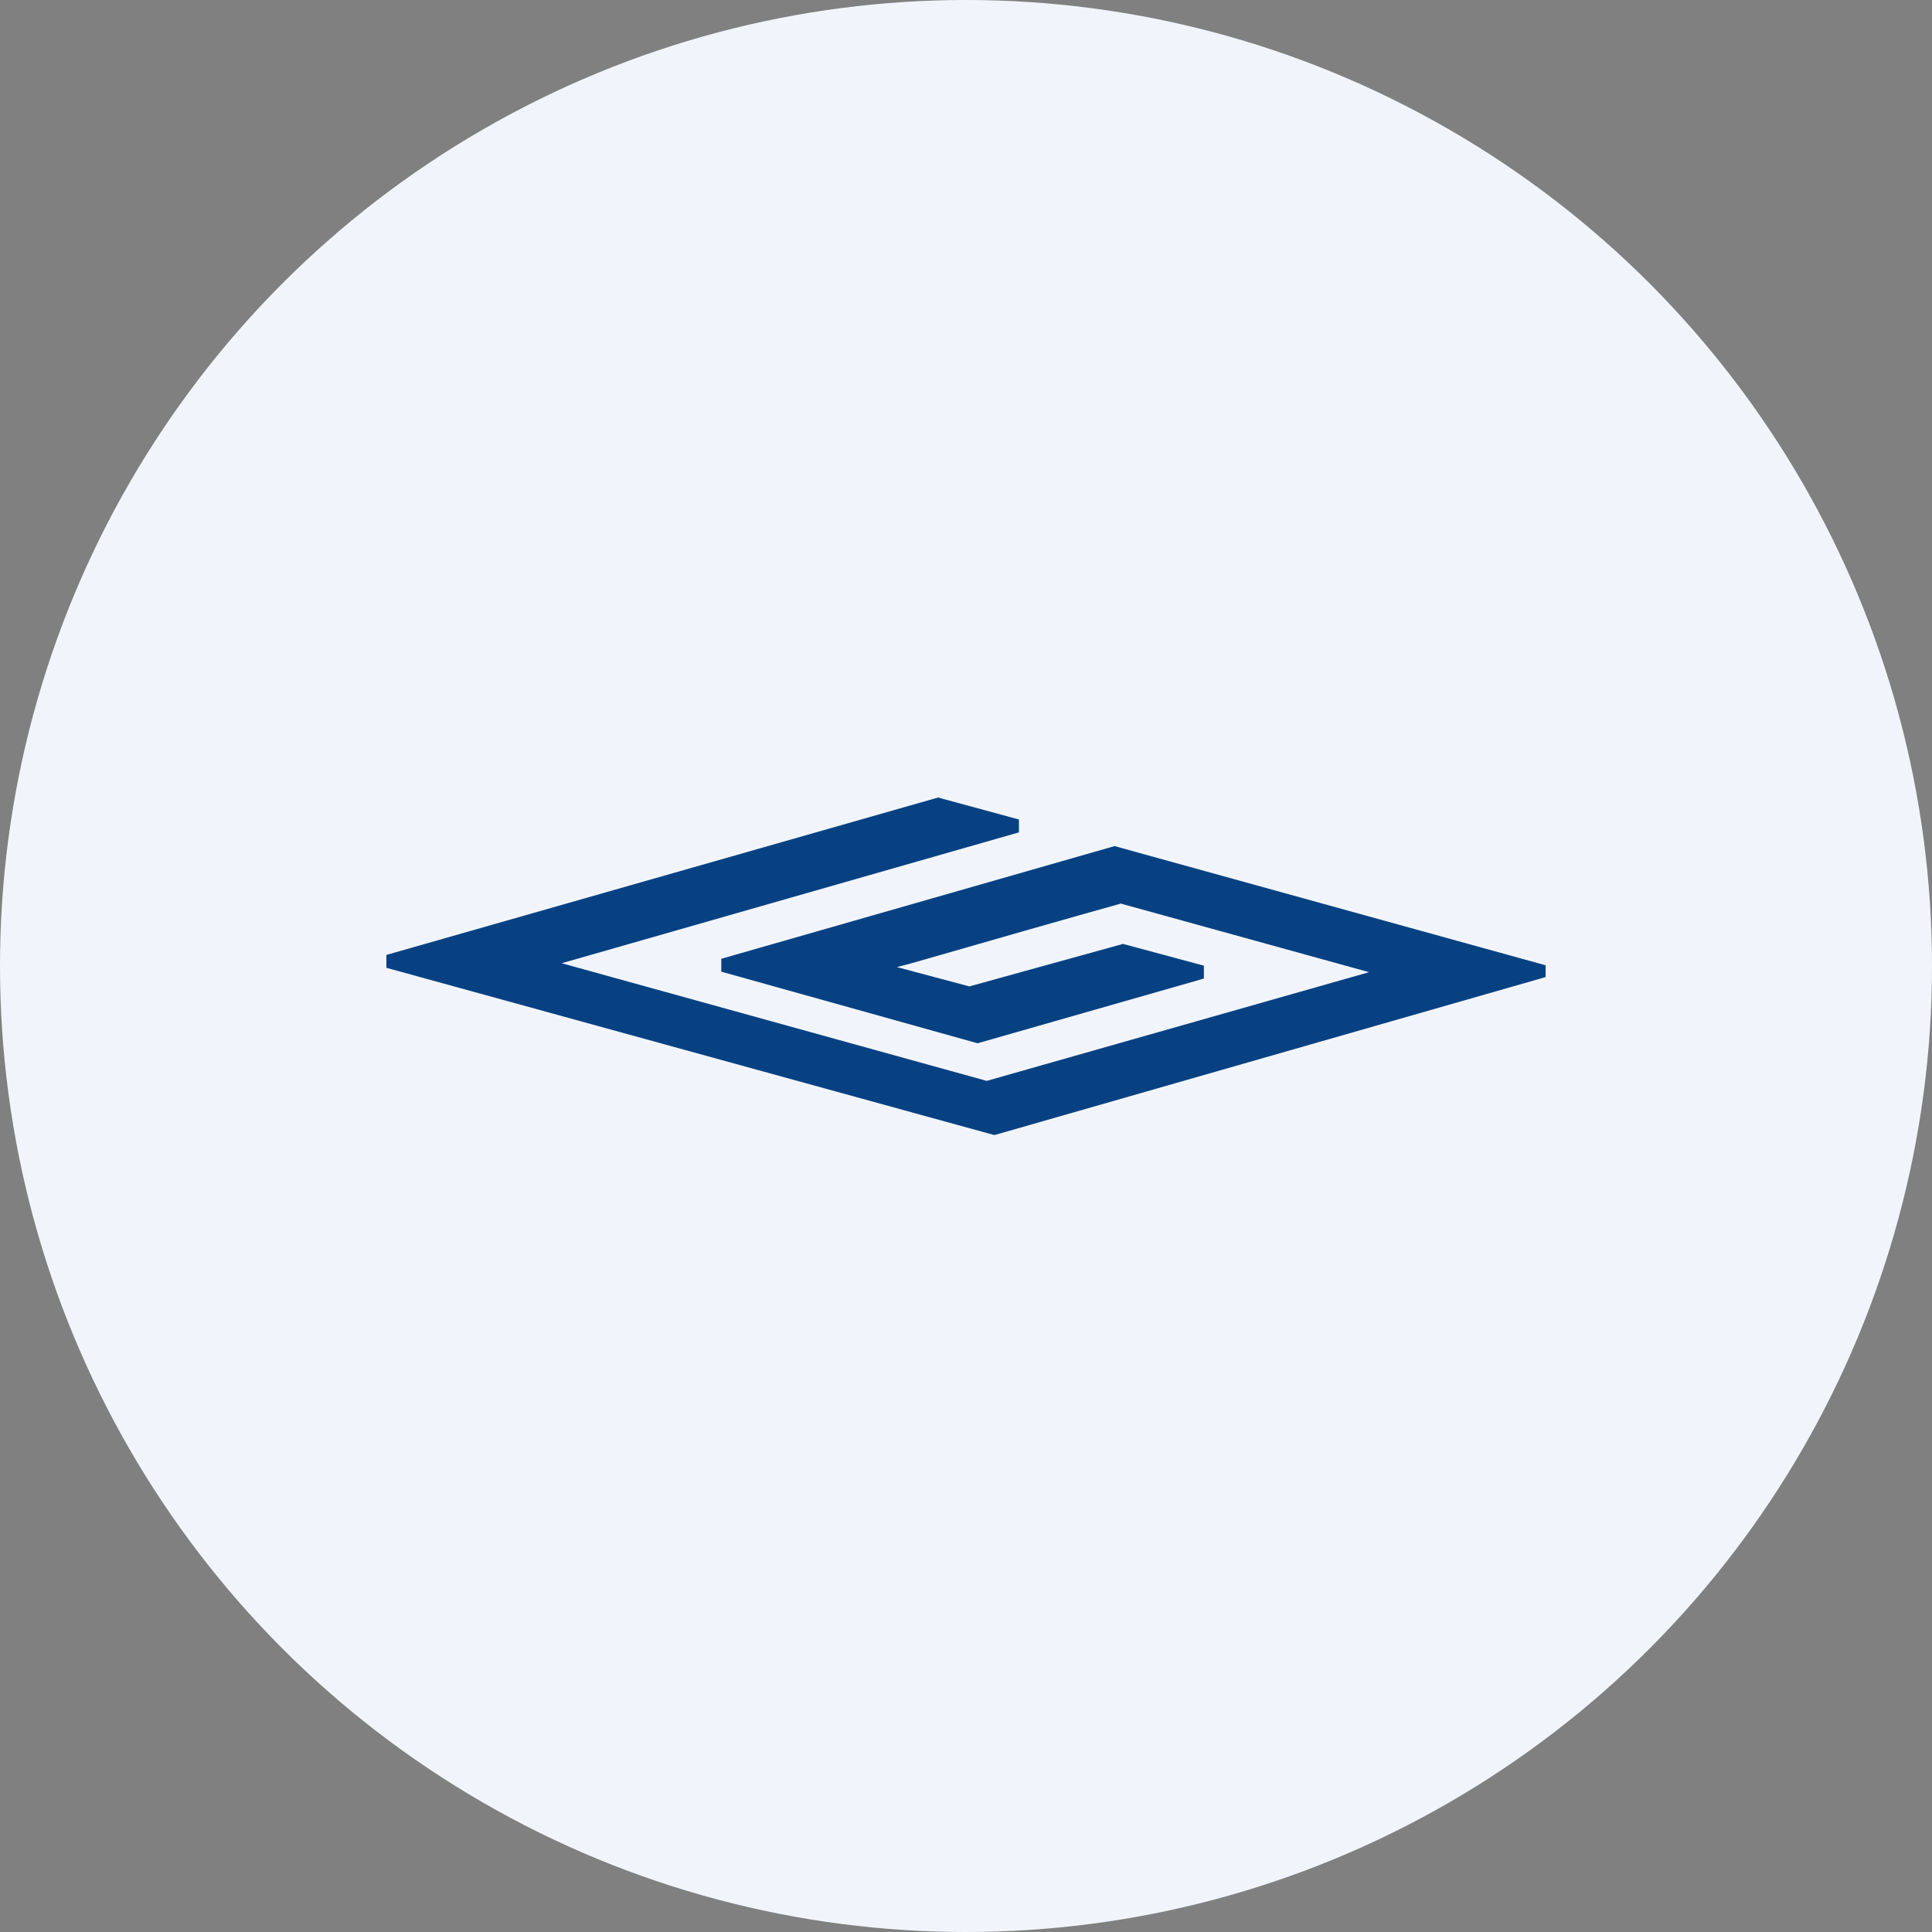 <?xml version='1.0' encoding='utf-8'?>
<svg xmlns="http://www.w3.org/2000/svg" id="Layer_1" data-name="Layer 1" viewBox="0 0 300 300" width="300" height="300"><rect x="0" y="0" width="300" height="300" fill="#808080" stroke="none"/><defs><clipPath id="bz_circular_clip"><circle cx="150.0" cy="150.0" r="150.0" /></clipPath></defs><g clip-path="url(#bz_circular_clip)"><rect x="-1.5" y="-1.5" width="303" height="303" fill="#f1f5fb" /><path d="M240,149.89,173.14,131.4H173l-61,17.48v2L151.8,162l35.14-10.05v-2l-12.56-3.38-23.86,6.6-11.25-3,2.29-.6c9.87-2.85,26-7.46,32.48-9.26l38.55,10.65-59.37,16.88-66-18.27,71-20.32v-2l-12.56-3.41L60,148.28v2l94.31,25.95h.19L240,151.72Z" fill="#084182" /></g></svg>